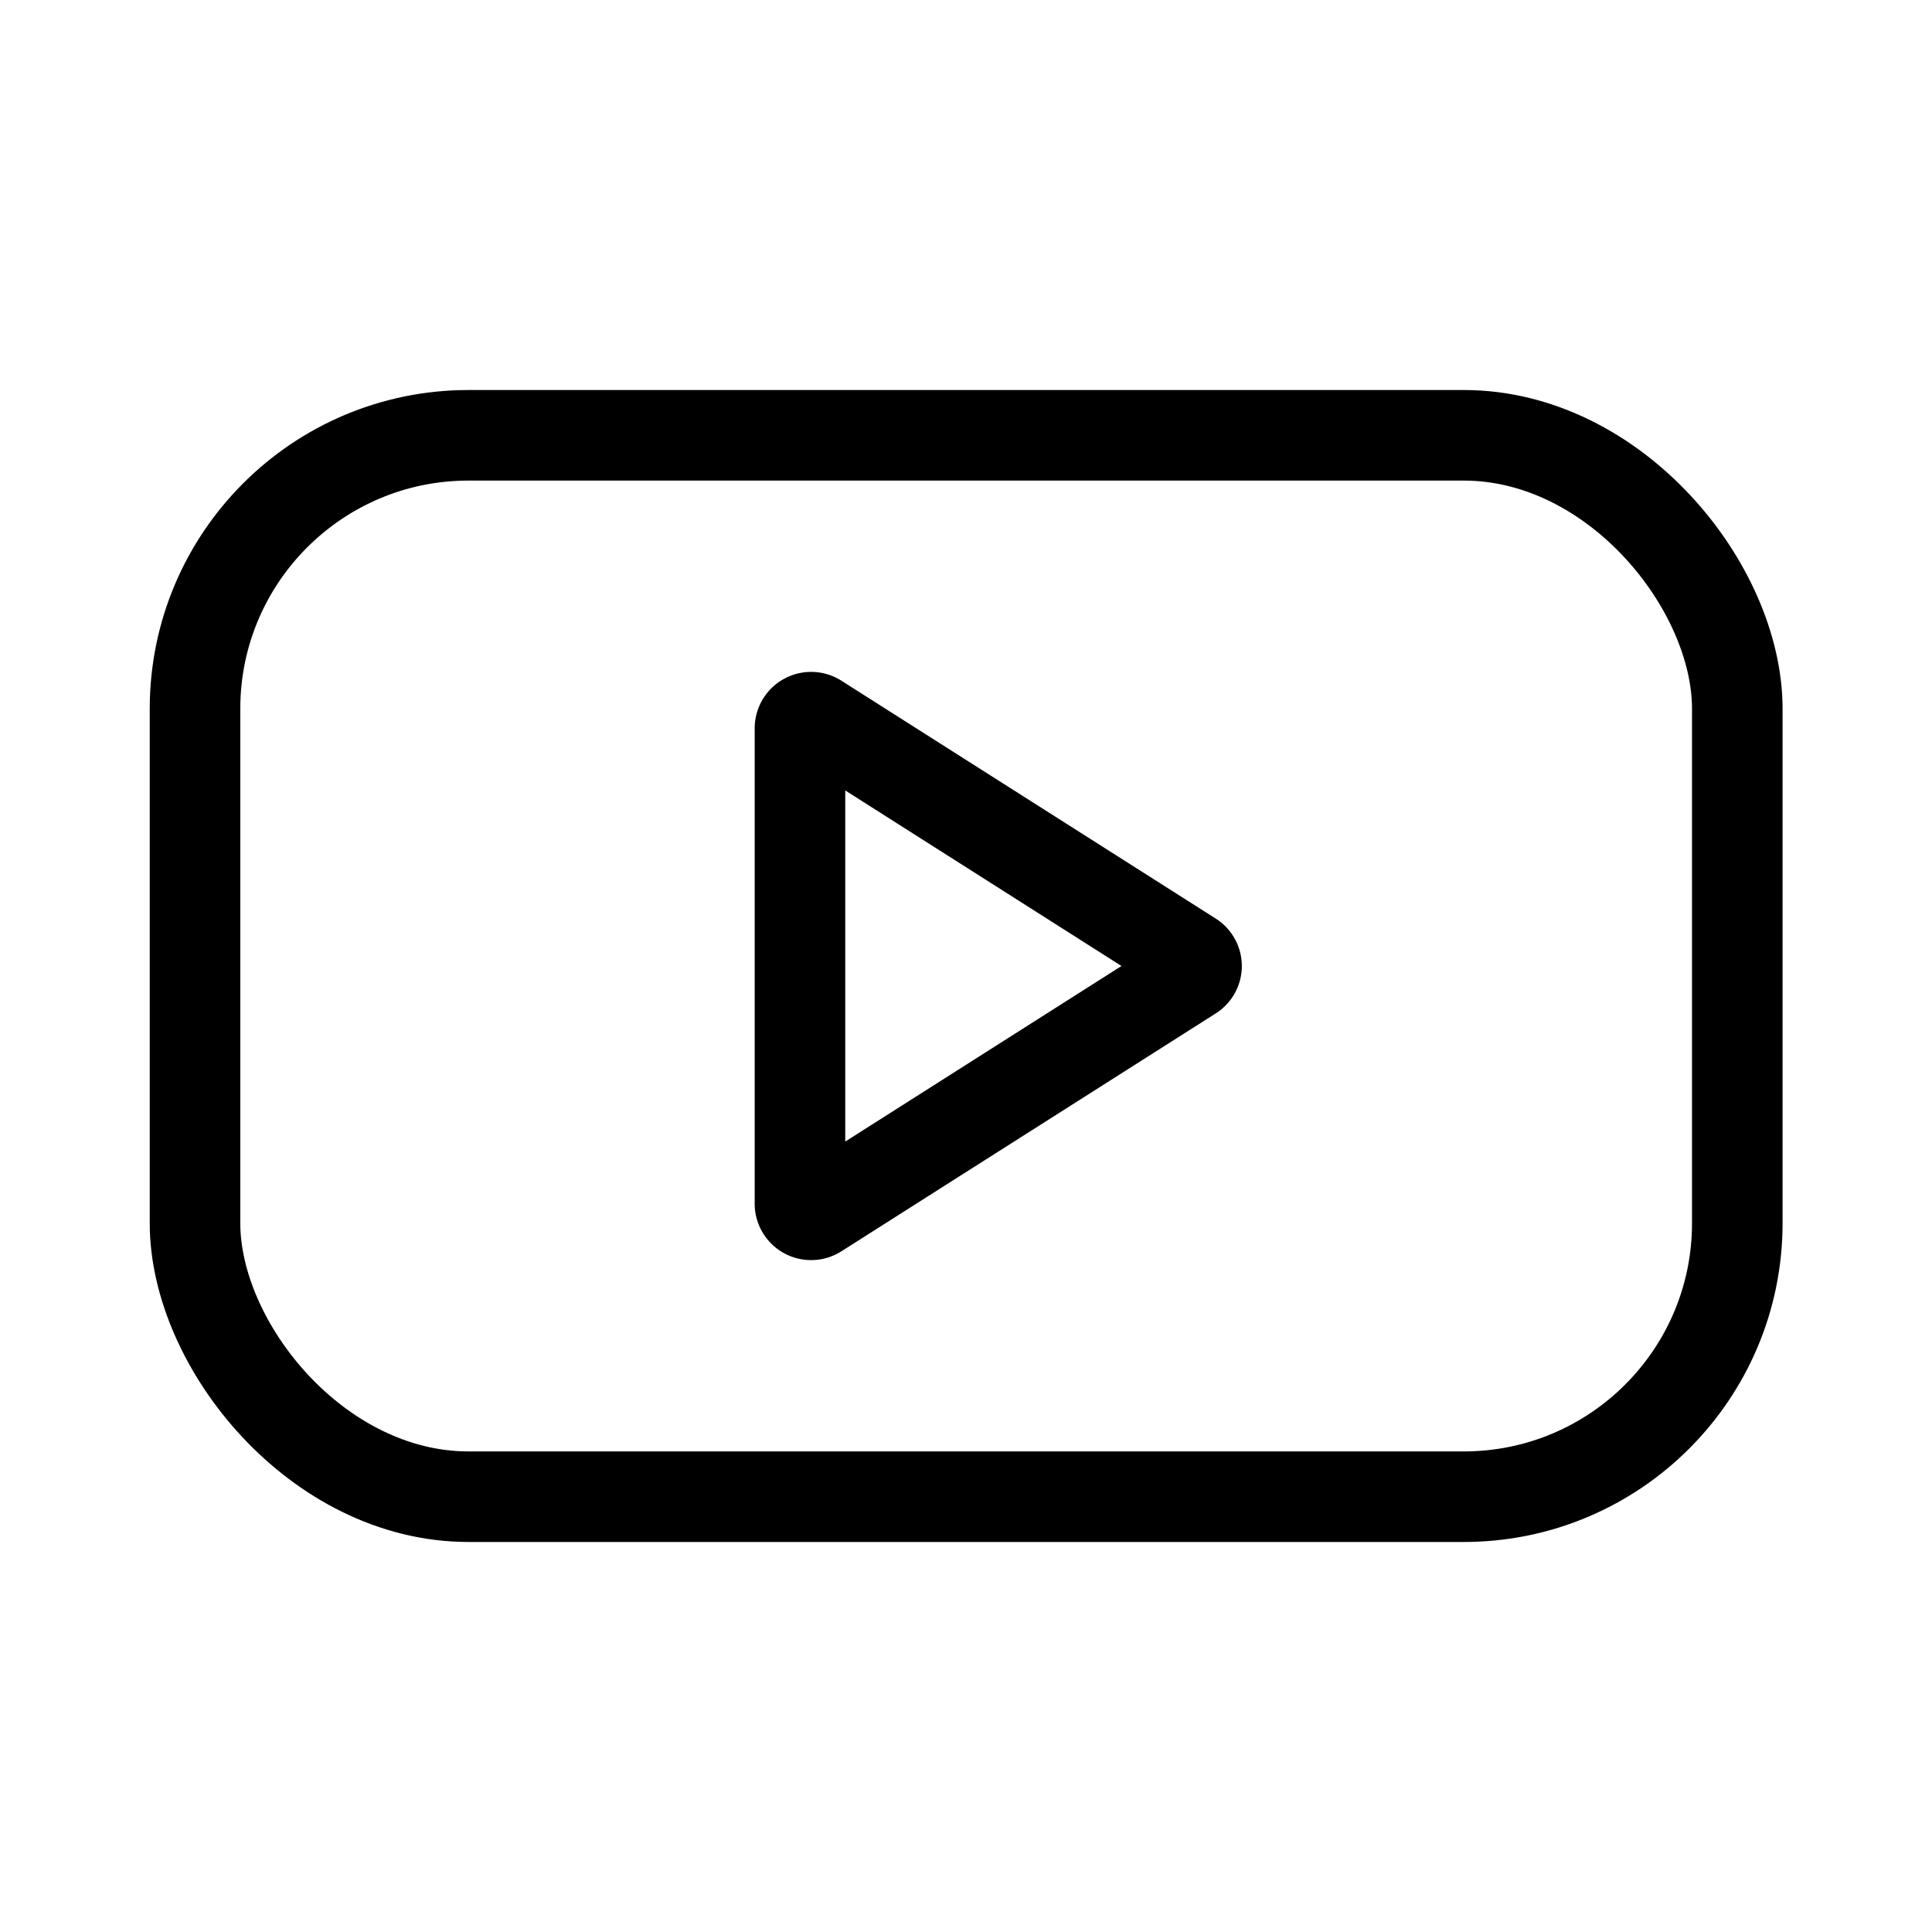 <?xml version="1.0" encoding="utf-8"?><!-- Uploaded to: SVG Repo, www.svgrepo.com, Generator: SVG Repo Mixer Tools -->
<svg width="800px" height="800px" viewBox="0 0 64 64" xmlns="http://www.w3.org/2000/svg" stroke-width="3" stroke="#000000" fill="none"><path d="M26.5,39.88V24.12a.37.37,0,0,1,.56-.31l12.4,7.88a.36.36,0,0,1,0,.62l-12.4,7.88A.37.37,0,0,1,26.5,39.88Z"/><rect x="6.46" y="14.42" width="51.09" height="35.16" rx="9.06"/></svg>